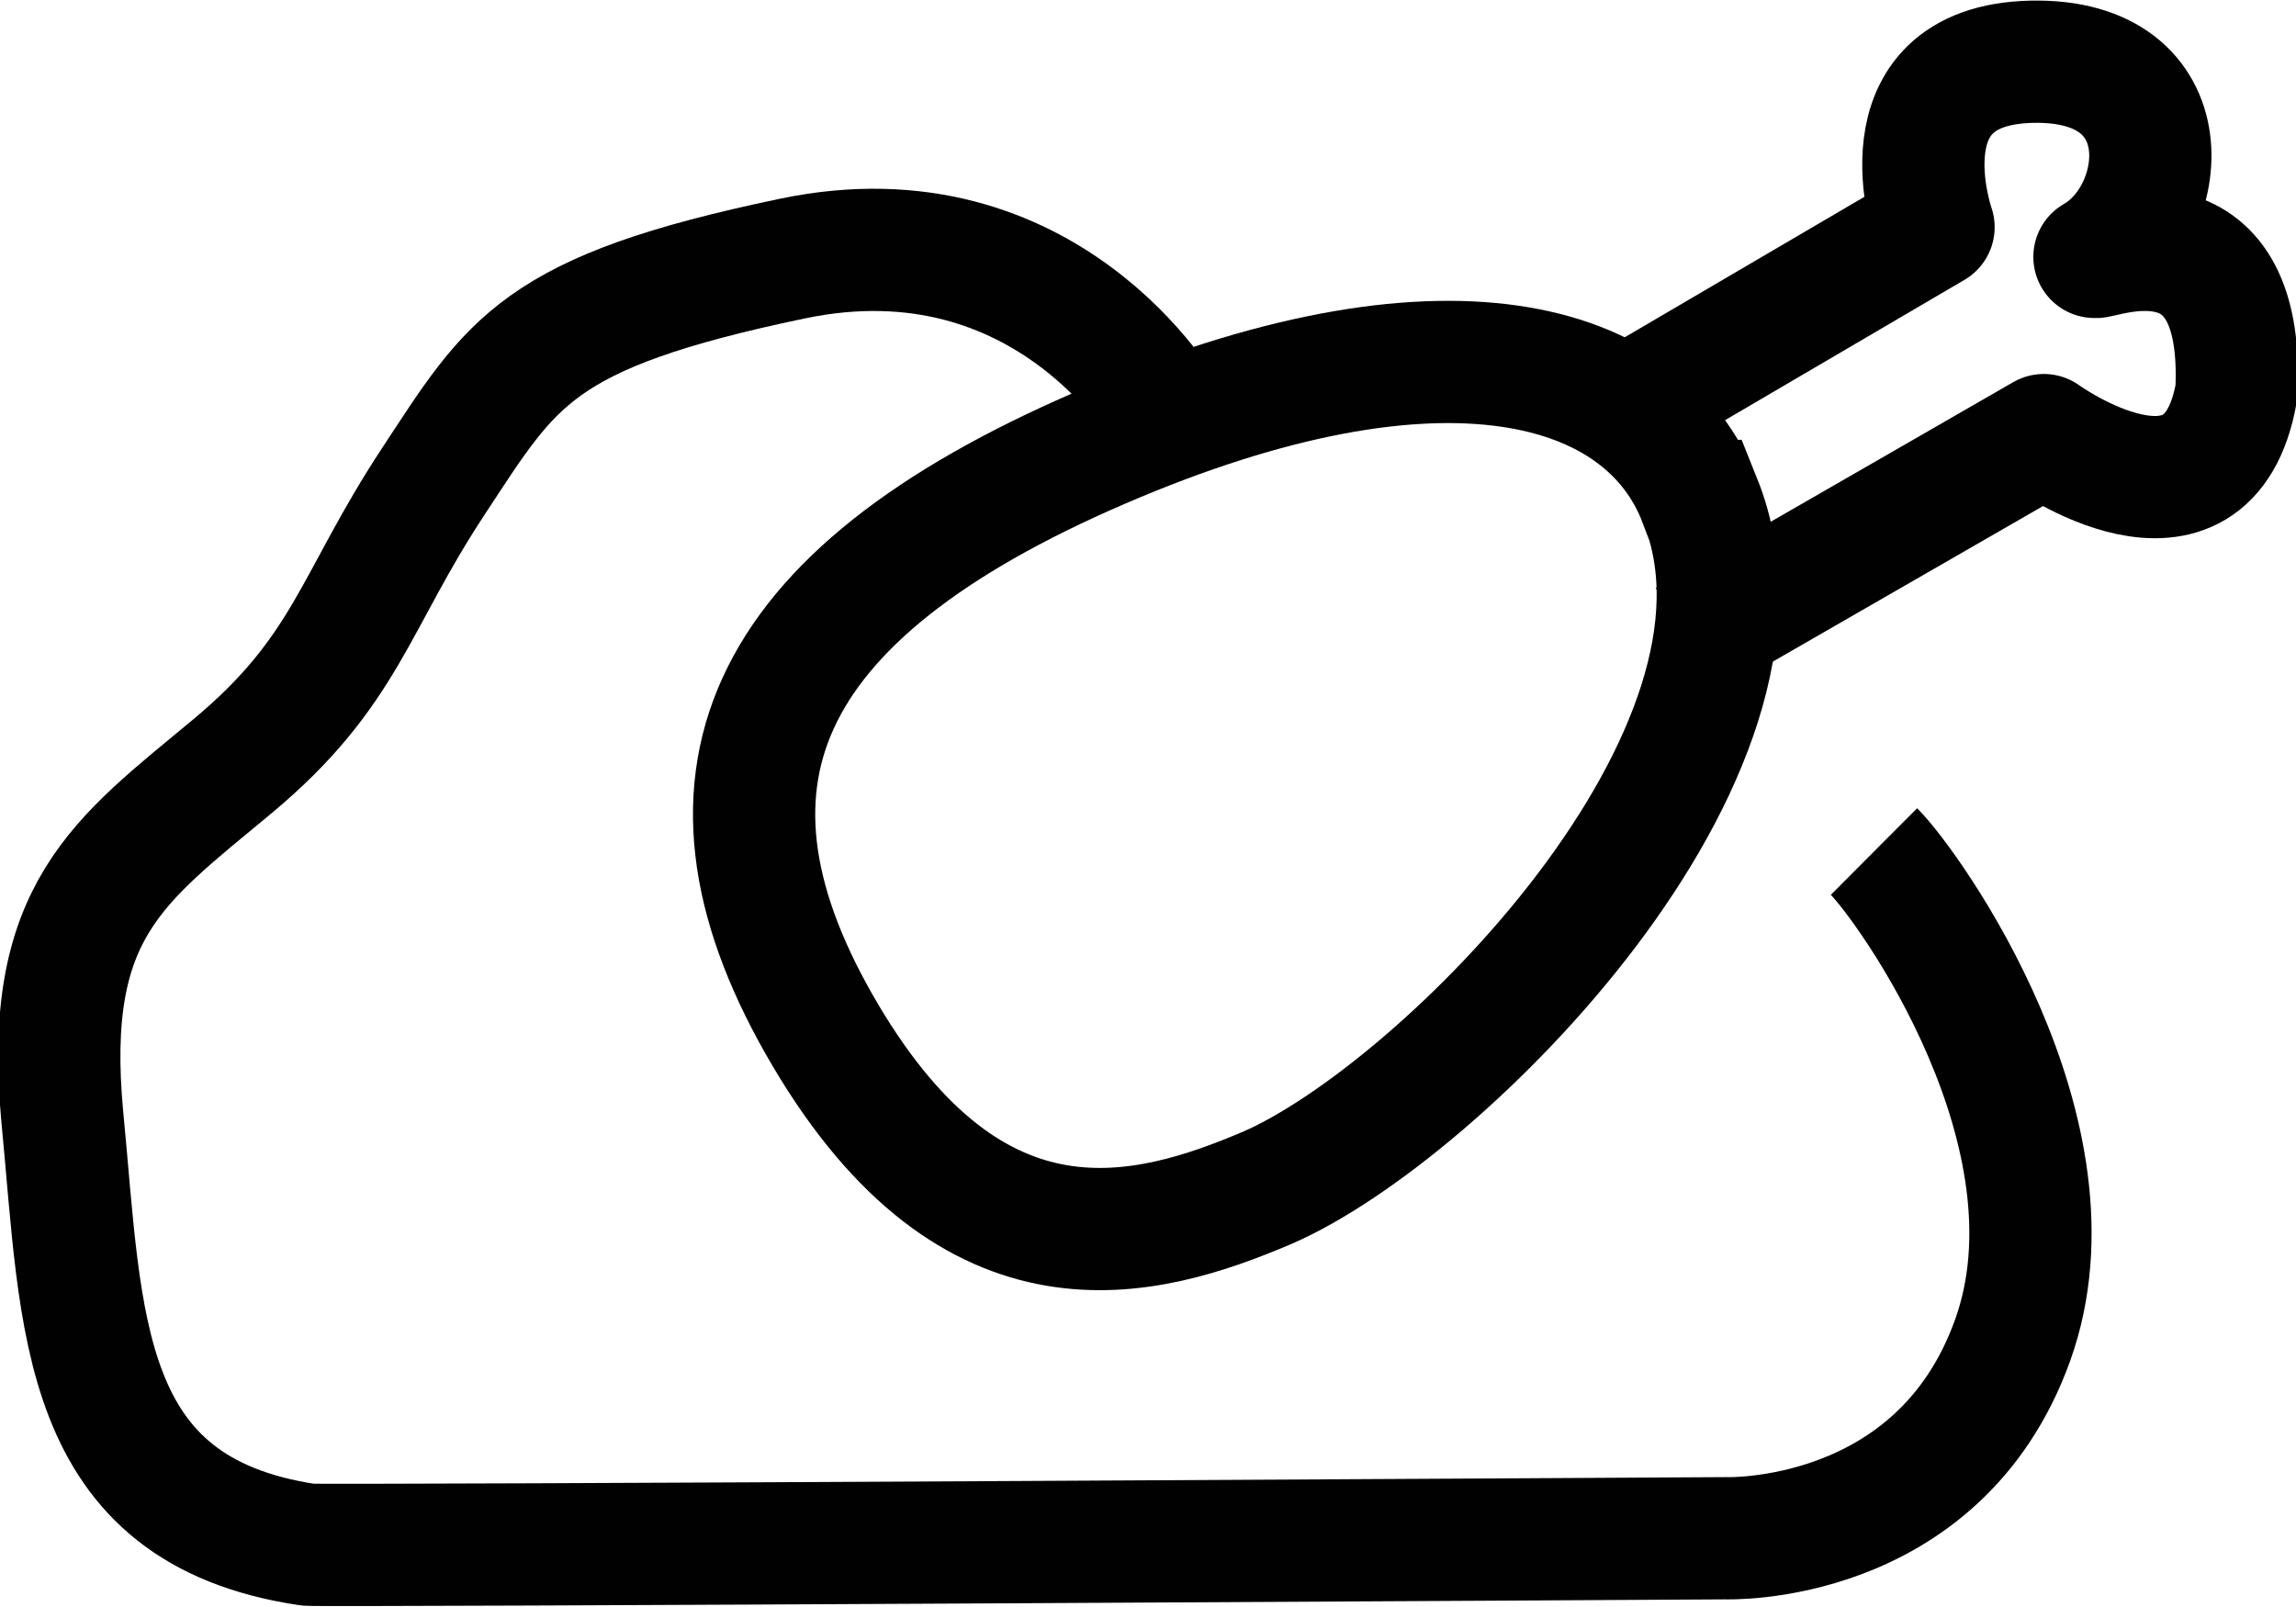 <?xml version="1.0" encoding="UTF-8"?>
<svg xmlns="http://www.w3.org/2000/svg" width="40" height="28" viewBox="0 0 40 28" fill="none">
  <g clip-path="url(#clip0_13003_497)">
    <path d="M20.33 7.236C20.33 7.236 18.264 3.572 13.802 4.506C9.331 5.44 8.923 6.302 7.546 8.393C6.169 10.483 6.033 11.701 4.045 13.355C2.056 15.01 0.747 15.872 1.086 19.465C1.435 23.058 1.348 26.315 5.364 26.914C5.422 26.945 30.058 26.802 30.058 26.802C30.058 26.802 33.773 26.945 35.063 23.352C36.353 19.759 33.249 15.436 32.648 14.837" stroke="#010101" stroke-width="2.13"></path>
    <path d="M29.612 8.728C28.681 6.282 25.16 5.216 19.166 7.804C13.171 10.392 11.794 13.67 14.384 18.044C16.974 22.418 19.942 21.606 22.085 20.693C25.111 19.374 31.377 13.102 29.622 8.728H29.612Z" stroke="#010101" stroke-width="2.13"></path>
    <path d="M28.681 6.891L33.685 3.958C33.685 3.958 32.696 1.137 35.393 1.076C38.089 1.015 37.808 3.725 36.489 4.476C36.547 4.536 39.127 3.44 38.962 6.83C38.467 9.651 35.606 7.581 35.606 7.581L30.3 10.636" stroke="#010101" stroke-width="2.13" stroke-linecap="square" stroke-linejoin="round"></path>
  </g>
  <defs>
    <clipPath id="clip0_13003_497">
      <rect width="40" height="28" fill="white"></rect>
    </clipPath>
  </defs>
</svg>
